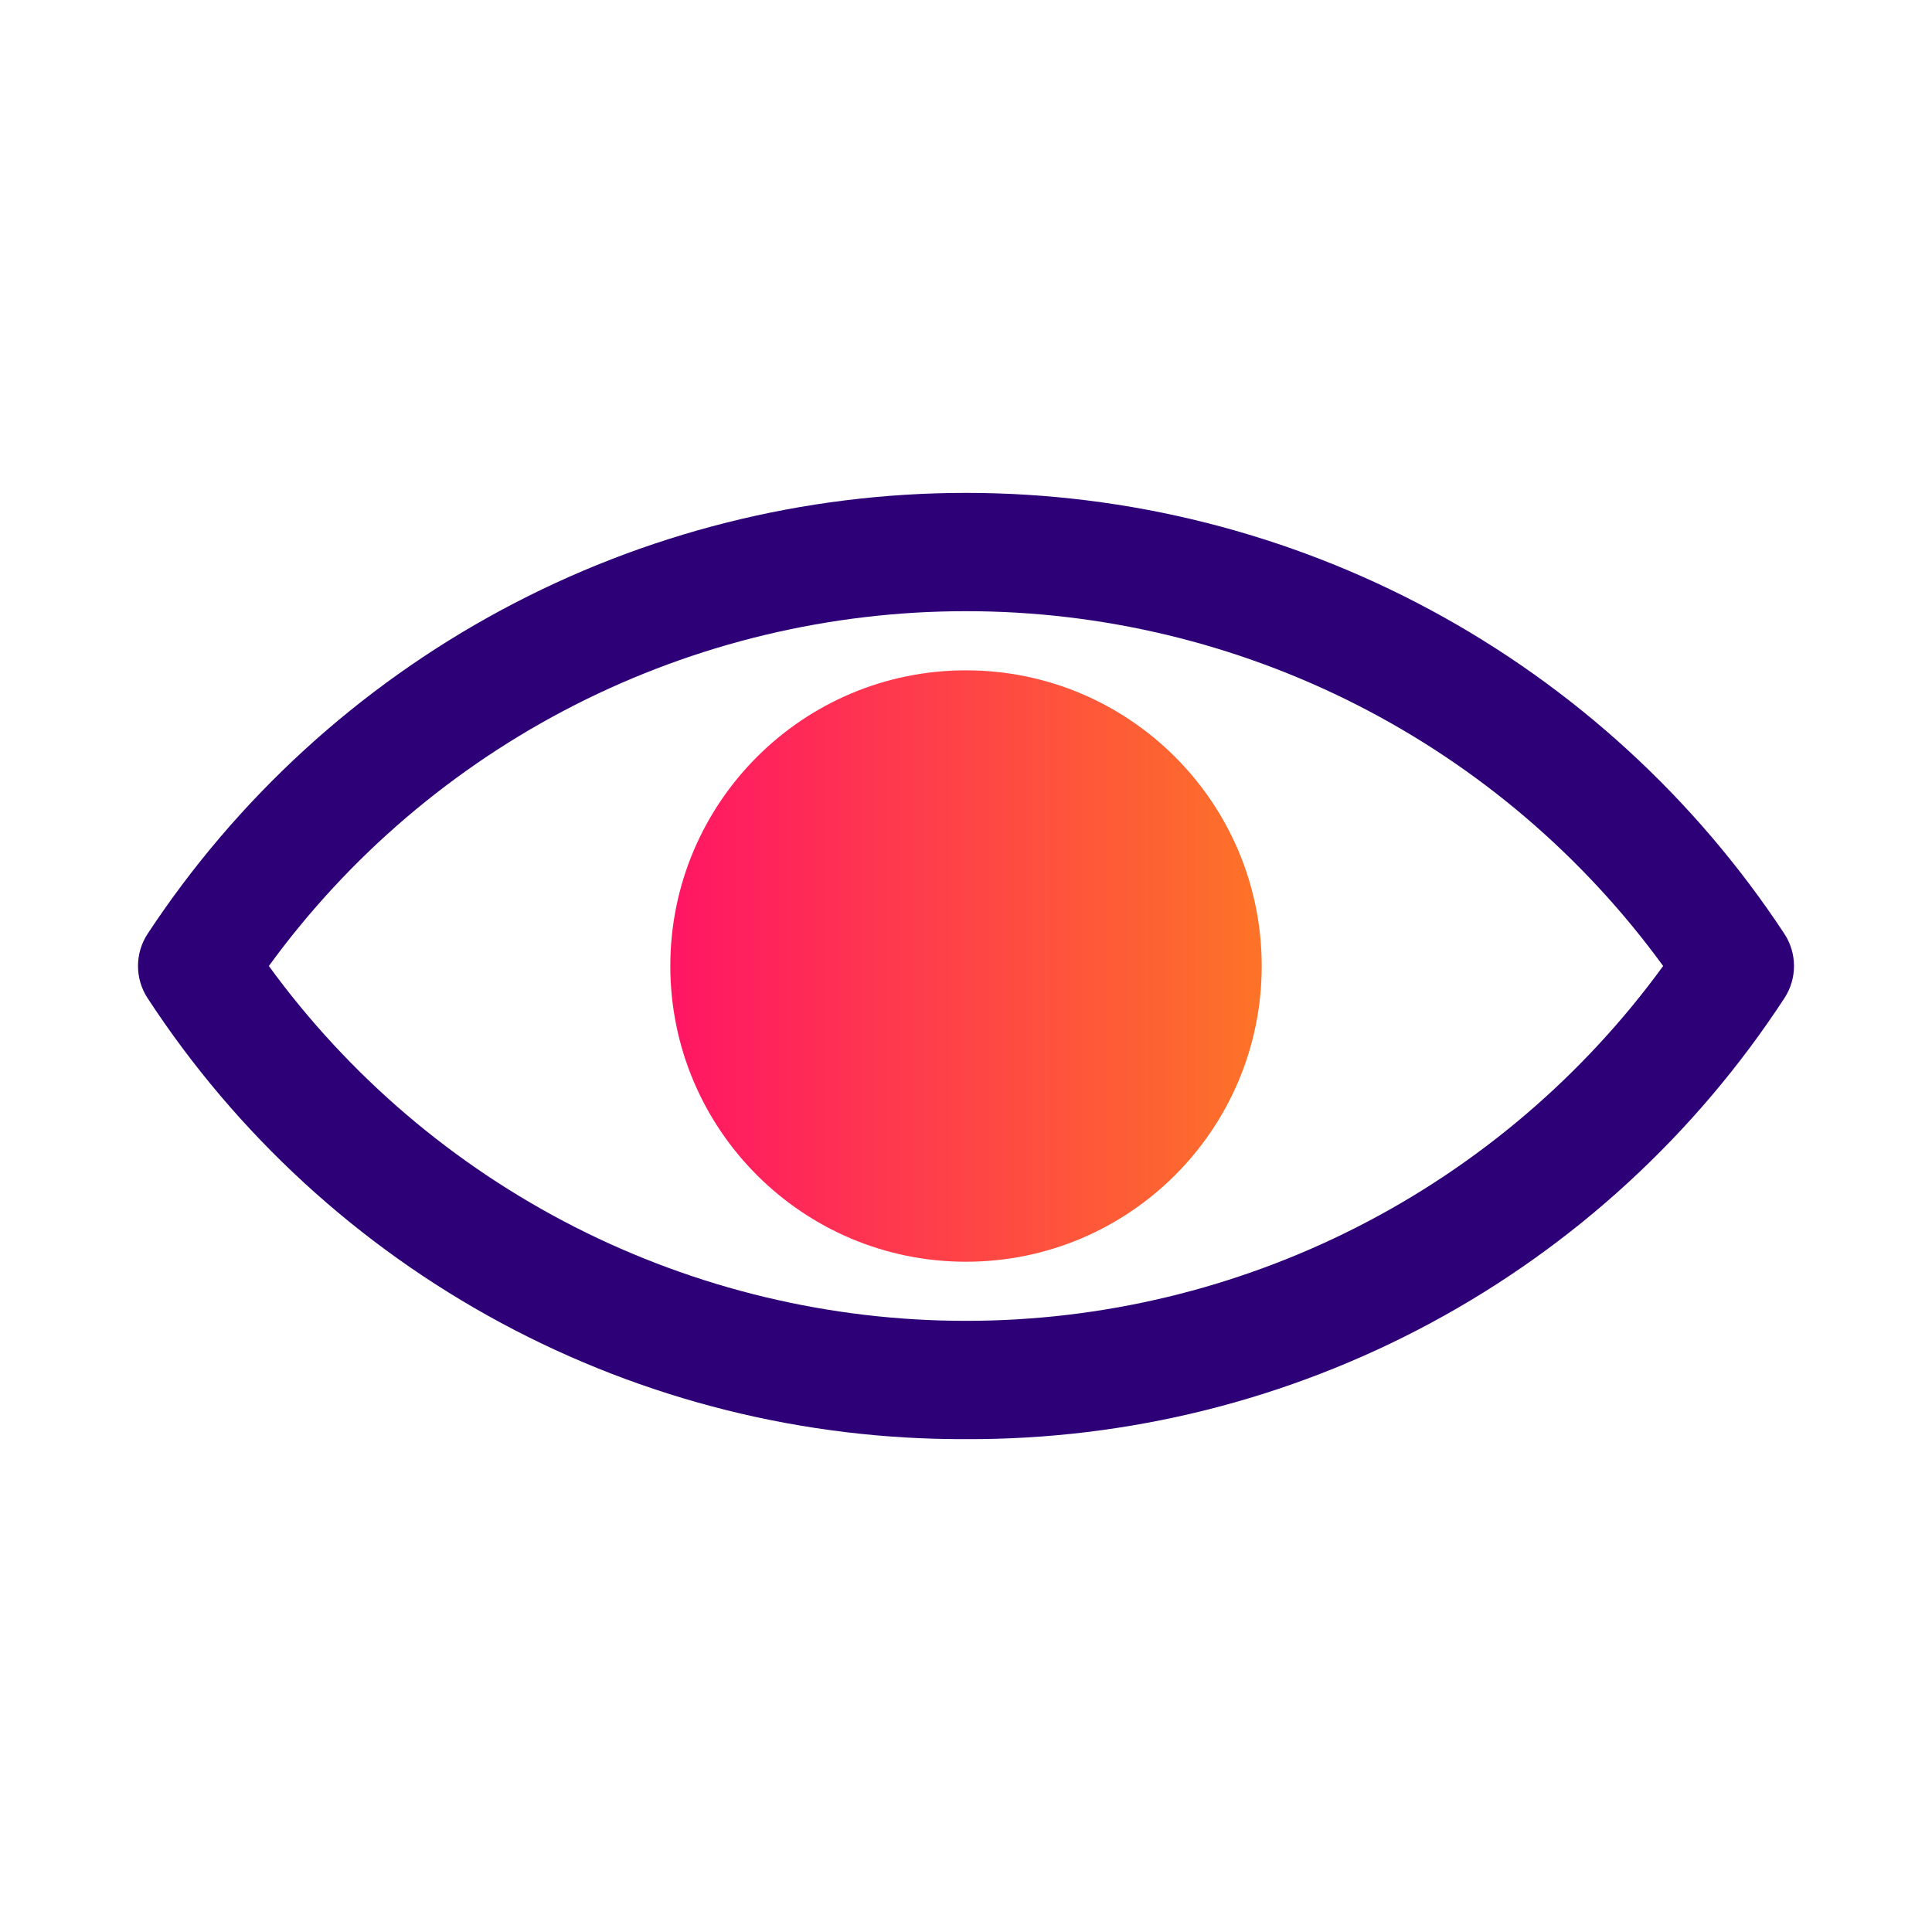 <svg width="84" height="84" viewBox="0 0 84 84" fill="none" xmlns="http://www.w3.org/2000/svg">
<path d="M42 62.571C34.941 62.599 27.988 60.859 21.773 57.511C15.559 54.164 10.281 49.314 6.421 43.404C6.146 42.987 6 42.499 6 42C6 41.501 6.146 41.013 6.421 40.596C10.301 34.706 15.583 29.871 21.793 26.526C28.003 23.181 34.946 21.43 42 21.43C49.054 21.43 55.997 23.181 62.207 26.526C68.417 29.871 73.699 34.706 77.579 40.596C77.854 41.013 78 41.501 78 42C78 42.499 77.854 42.987 77.579 43.404C73.719 49.314 68.441 54.164 62.227 57.511C56.012 60.859 49.059 62.599 42 62.571ZM11.689 42C15.168 46.779 19.727 50.668 24.994 53.349C30.262 56.03 36.089 57.428 42 57.428C47.911 57.428 53.738 56.03 59.005 53.349C64.273 50.668 68.832 46.779 72.311 42C68.832 37.221 64.273 33.333 59.005 30.651C53.738 27.97 47.911 26.573 42 26.573C36.089 26.573 30.262 27.97 24.994 30.651C19.727 33.333 15.168 37.221 11.689 42Z" fill="#2D0077"/>
<path d="M42 54.858C49.101 54.858 54.857 49.102 54.857 42.001C54.857 34.901 49.101 29.145 42 29.145C34.9 29.145 29.144 34.901 29.144 42.001C29.144 49.102 34.9 54.858 42 54.858Z" fill="url(#paint0_linear_595_1293)"/>
<defs>
<linearGradient id="paint0_linear_595_1293" x1="29.144" y1="42.001" x2="54.857" y2="42.001" gradientUnits="userSpaceOnUse">
<stop stop-color="#FF1564"/>
<stop offset="1" stop-color="#FD7328"/>
</linearGradient>
</defs>
</svg>
